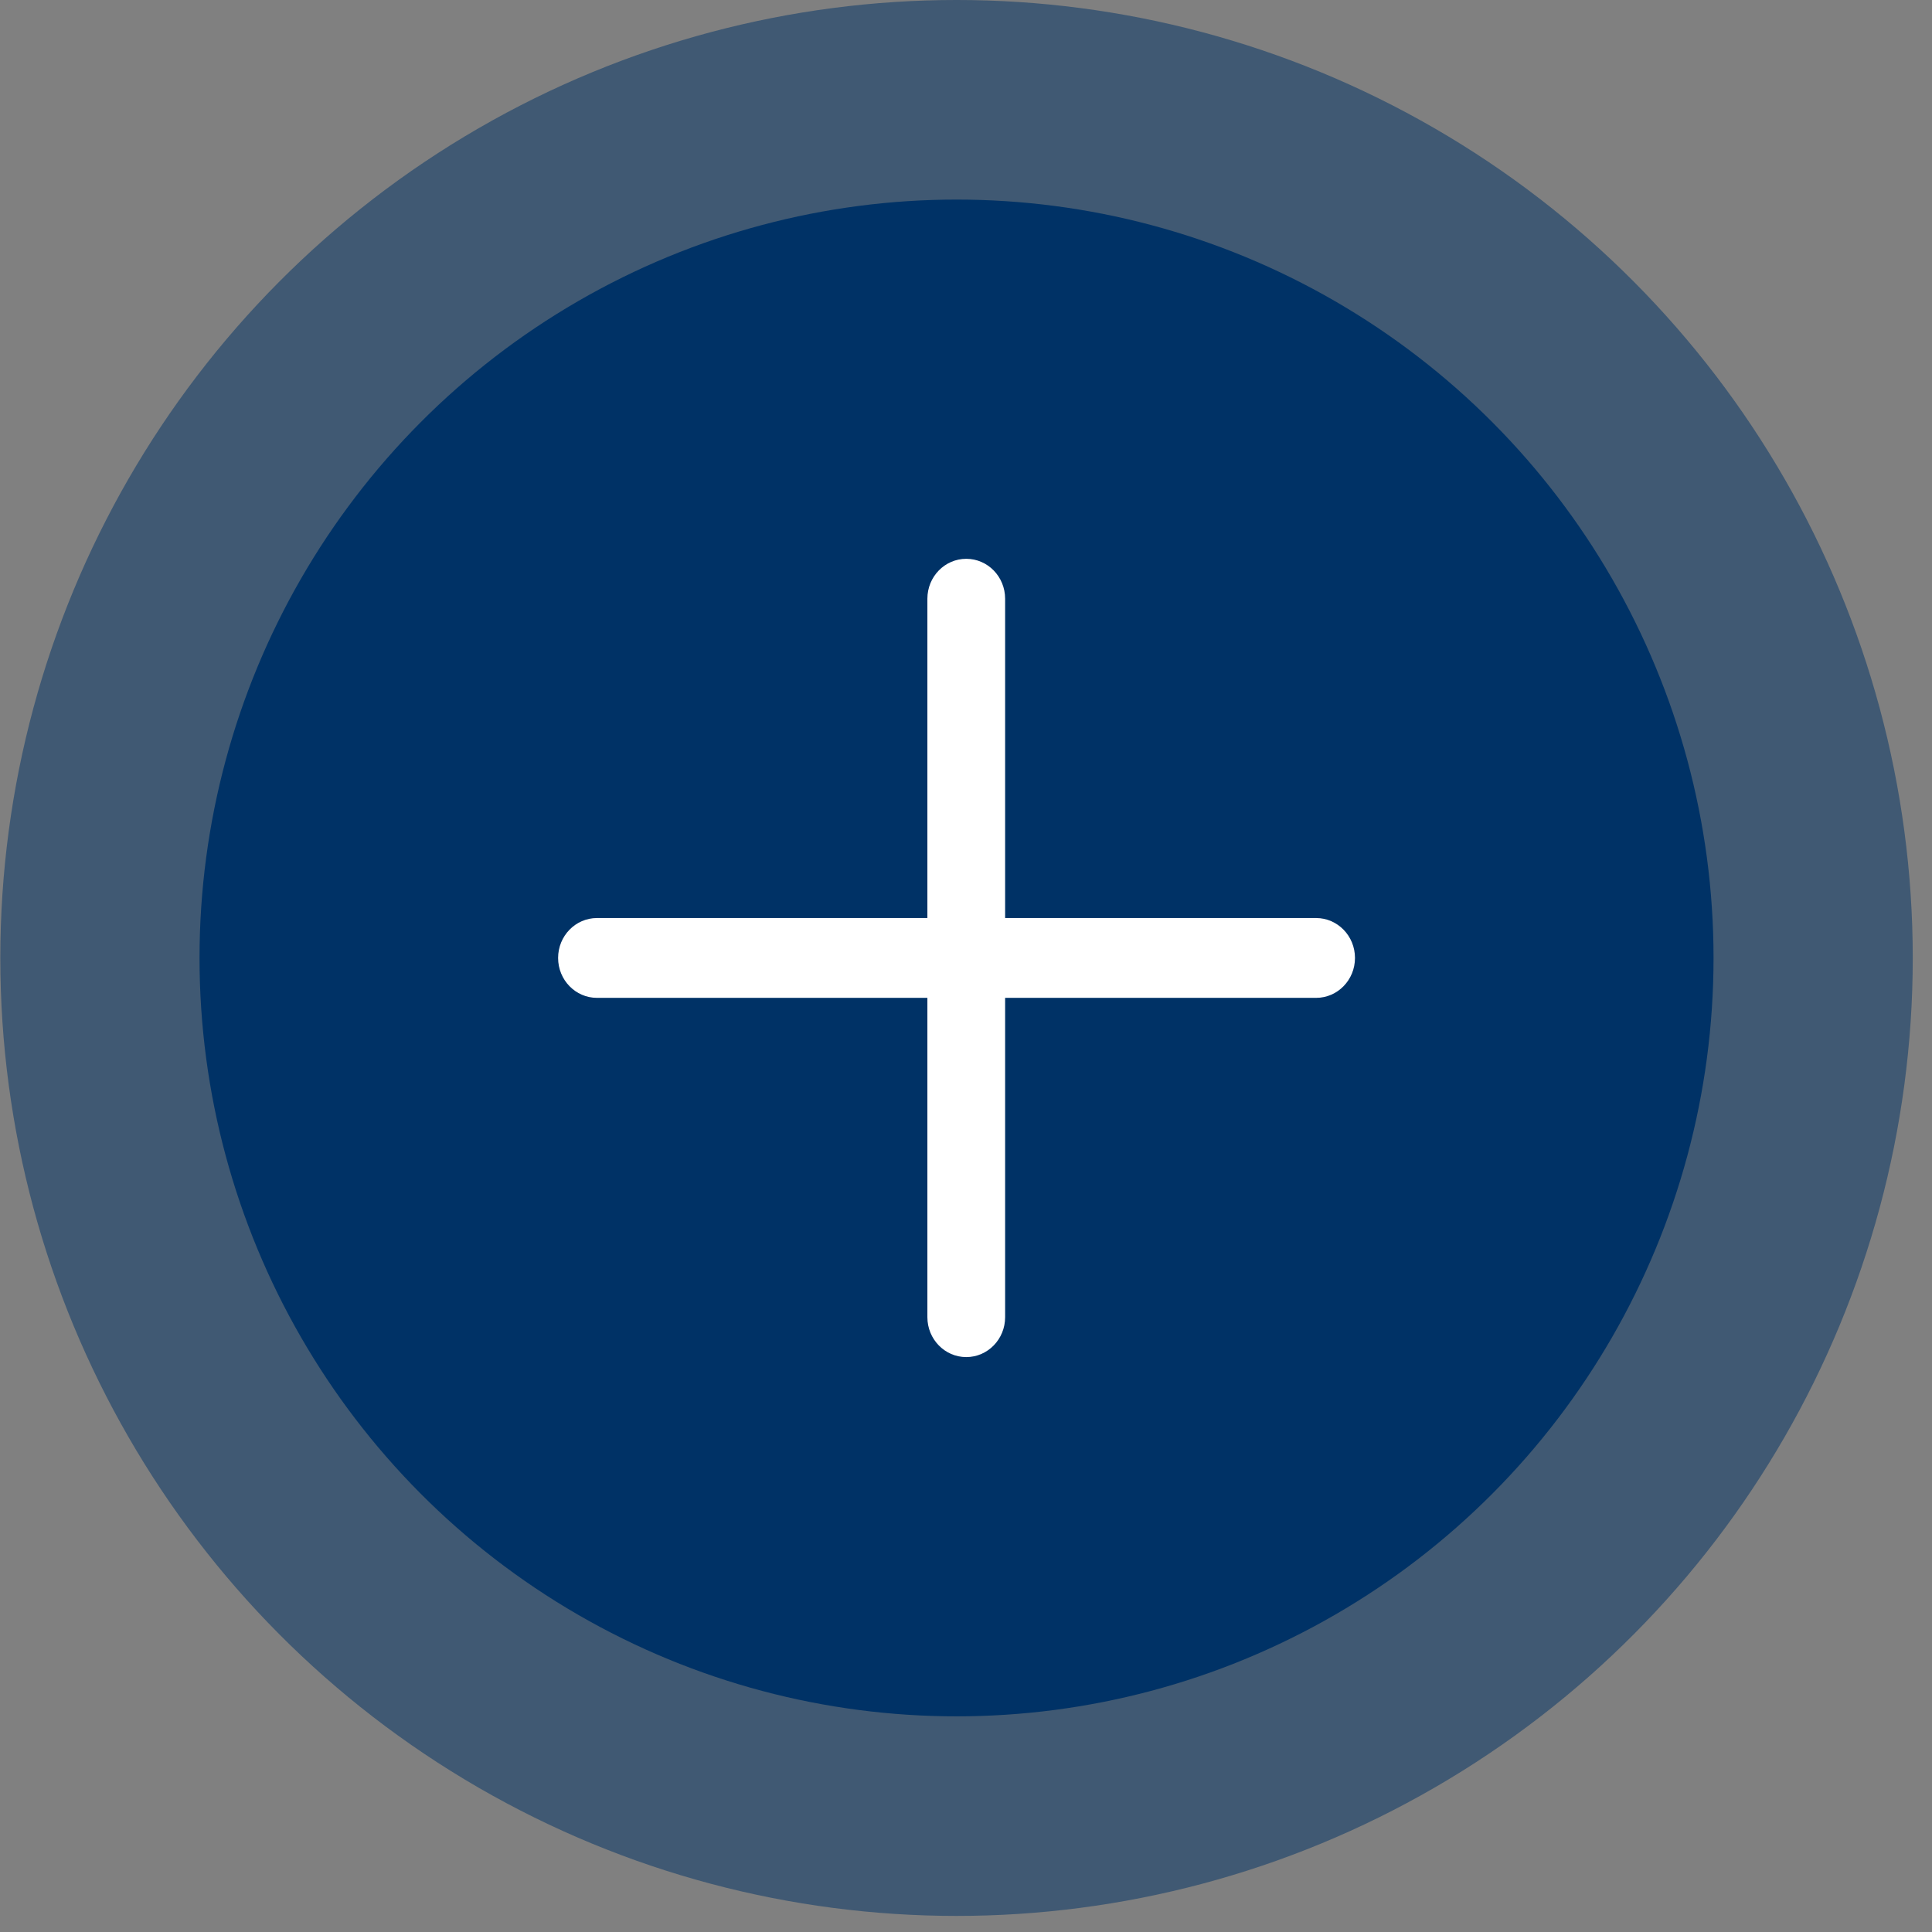 <svg width="80" height="80" viewBox="0 0 80 80" xmlns="http://www.w3.org/2000/svg">
    <rect x="0" y="0" width="80" height="80" fill="#808080" stroke="none"/>
    <g fill="none" fill-rule="evenodd">
        <g fill="#036" transform="translate(.013)">
            <ellipse cx="39.595" cy="39.667" rx="31.346" ry="31.403"/>
            <ellipse opacity=".5" cx="39.595" cy="39.667" rx="39.595" ry="39.667"/>
        </g>
        <g fill="#FFF" fill-rule="nonzero">
            <path d="M40.01 23.139c.89 0 1.61.74 1.61 1.653v29.75c0 .912-.72 1.652-1.61 1.652-.888 0-1.609-.74-1.609-1.652v-29.75c0-.913.72-1.653 1.61-1.653z"/>
            <path d="M54.497 38.014c.889 0 1.61.74 1.61 1.653 0 .912-.721 1.652-1.61 1.652H24.72c-.89 0-1.61-.74-1.61-1.652 0-.913.72-1.653 1.61-1.653h29.777z"/>
        </g>
    </g>
</svg>
